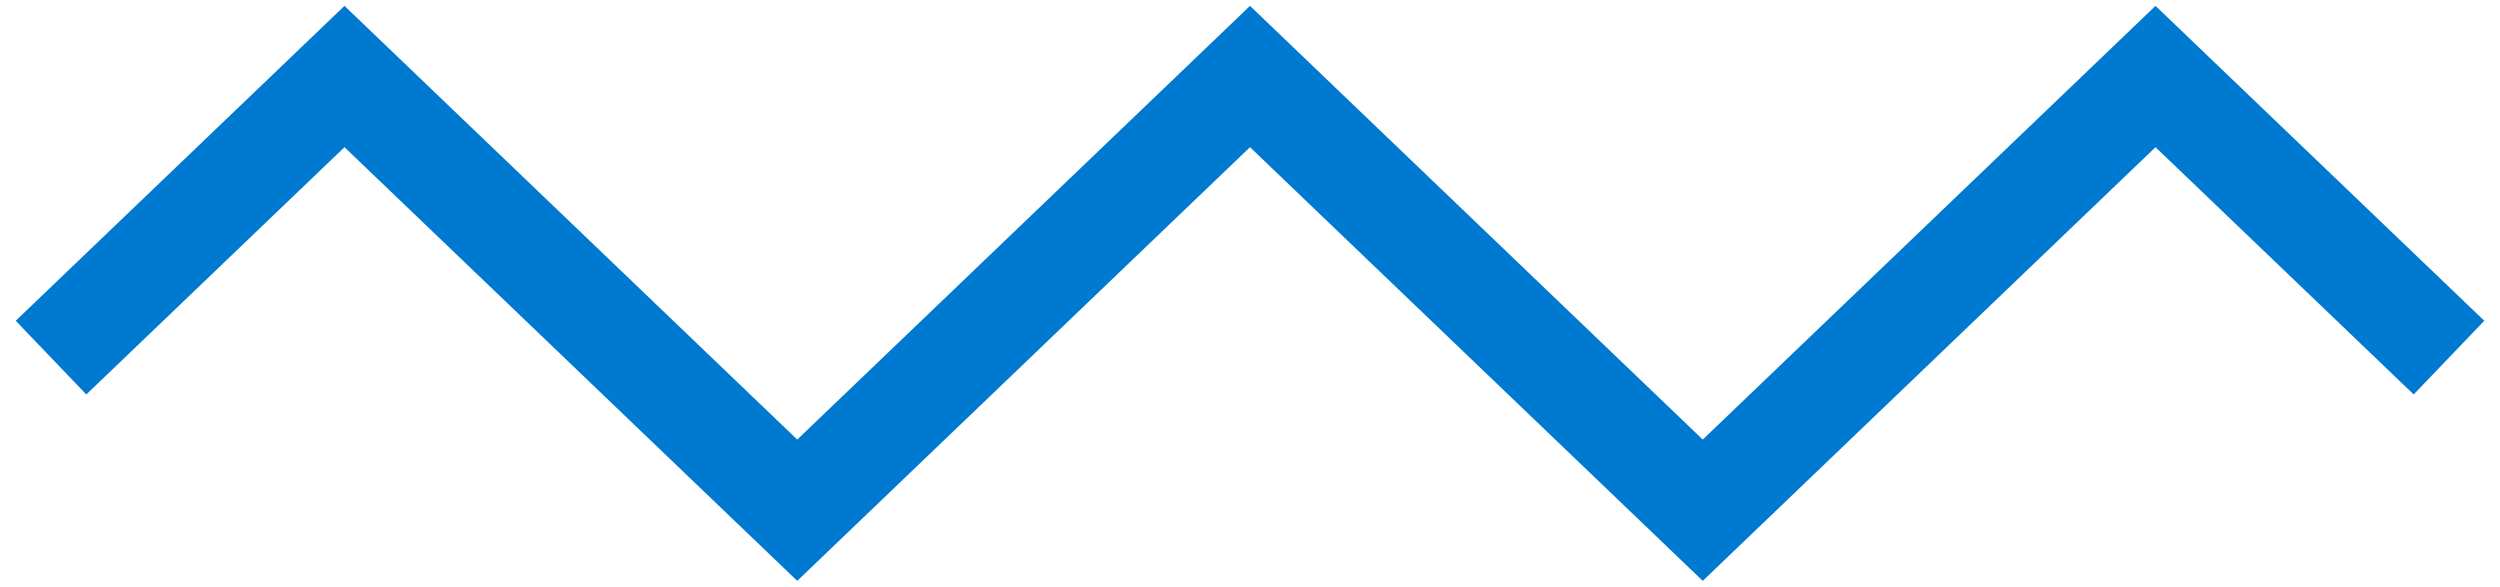 <svg width="98" height="23" viewBox="0 0 98 23" fill="none" xmlns="http://www.w3.org/2000/svg">
<path d="M2 14.018L13.504 3L31.252 20L49 3L66.748 20L84.496 3L96 14.018" stroke="#0079D1" stroke-width="4"/>
</svg>
